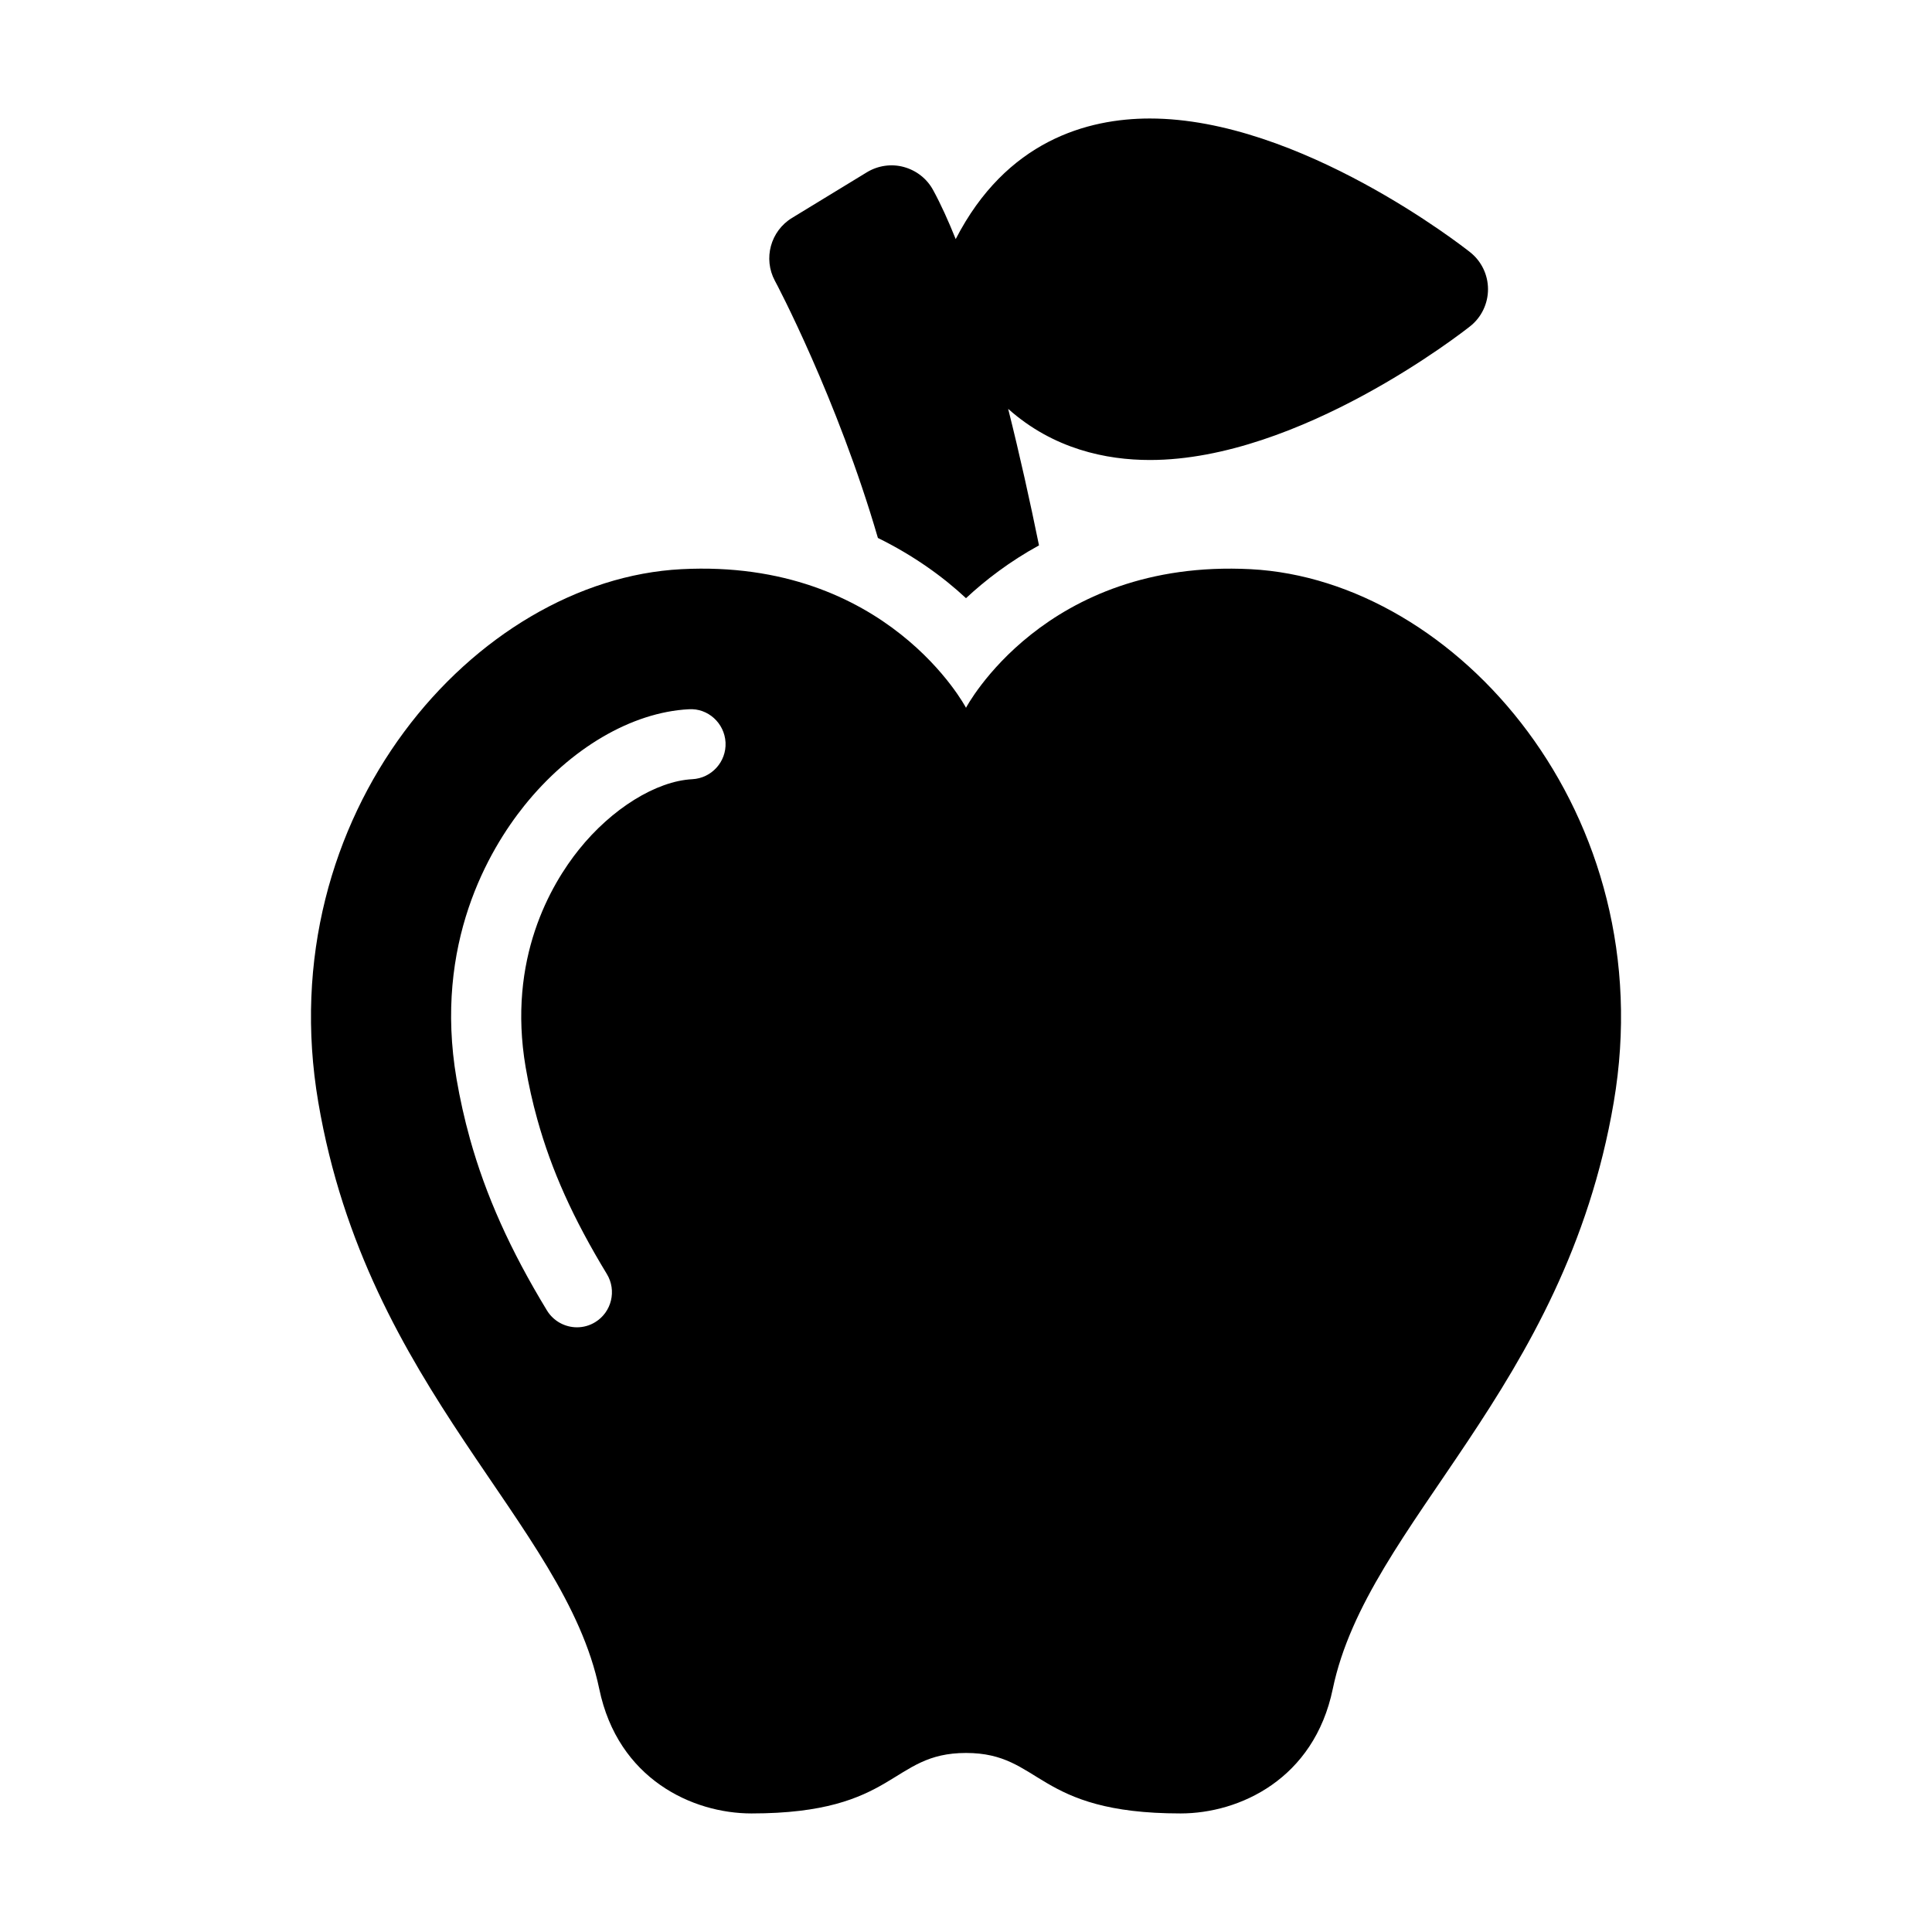 <?xml version="1.0" encoding="UTF-8"?>
<!-- Uploaded to: ICON Repo, www.svgrepo.com, Generator: ICON Repo Mixer Tools -->
<svg fill="#000000" width="800px" height="800px" version="1.1" viewBox="144 144 512 512" xmlns="http://www.w3.org/2000/svg">
 <g>
  <path d="m475.43 294.84c-54.617-2.816-75.43 36.73-75.43 36.73s-20.812-39.566-75.43-36.73c-54.602 2.82-109.23 65.008-96.215 141.3 13.004 76.328 65.242 111.18 74.453 155.44 4.961 23.914 24.734 33 40.336 33 38.715 0 36.668-16.027 56.867-16.027 20.184 0 18.137 16.027 56.852 16.027 15.602 0 35.375-9.086 40.336-33 9.211-44.273 61.449-79.113 74.453-155.44 13.008-76.297-41.609-138.48-96.223-141.3zm-147.96 55.656c-9.574 0.488-21.379 7.809-30.07 18.672-7.367 9.195-18.988 28.922-14.105 57.625 0.801 4.691 1.84 9.352 3.102 13.867 3.777 13.555 9.461 26.199 18.422 40.965 2.66 4.375 1.273 10.109-3.102 12.77-1.512 0.93-3.18 1.355-4.816 1.355-3.133 0-6.203-1.605-7.949-4.457-9.762-16.059-16.246-30.543-20.438-45.594v-0.016c-1.434-5.133-2.613-10.438-3.527-15.762-6.109-35.848 8.598-60.711 17.918-72.359 12.219-15.258 28.512-24.812 43.609-25.602 5.07-0.348 9.492 3.652 9.762 8.801 0.25 5.106-3.688 9.465-8.805 9.734z"/>
  <path d="m376.65 286.56c9.605 4.723 17.398 10.406 23.348 15.965 5.117-4.769 11.523-9.699 19.348-13.996-2.348-11.523-5.102-23.961-8.172-36.18 11.98 10.676 26.008 13.555 37.566 13.555 39.691 0 83.02-33.977 84.844-35.426 3.008-2.363 4.754-6 4.754-9.84 0-3.809-1.746-7.445-4.754-9.809-1.828-1.449-45.168-35.426-84.859-35.426-16.5 0-38.039 5.871-51.453 31.961-1.953-4.848-3.938-9.258-6-13.02-1.637-3.008-4.457-5.195-7.762-6.094-3.289-0.898-6.848-0.379-9.777 1.402l-19.852 12.105c-5.684 3.481-7.668 10.77-4.535 16.641 0.273 0.43 16.57 31.242 27.305 68.16z"/>
 </g>
</svg>